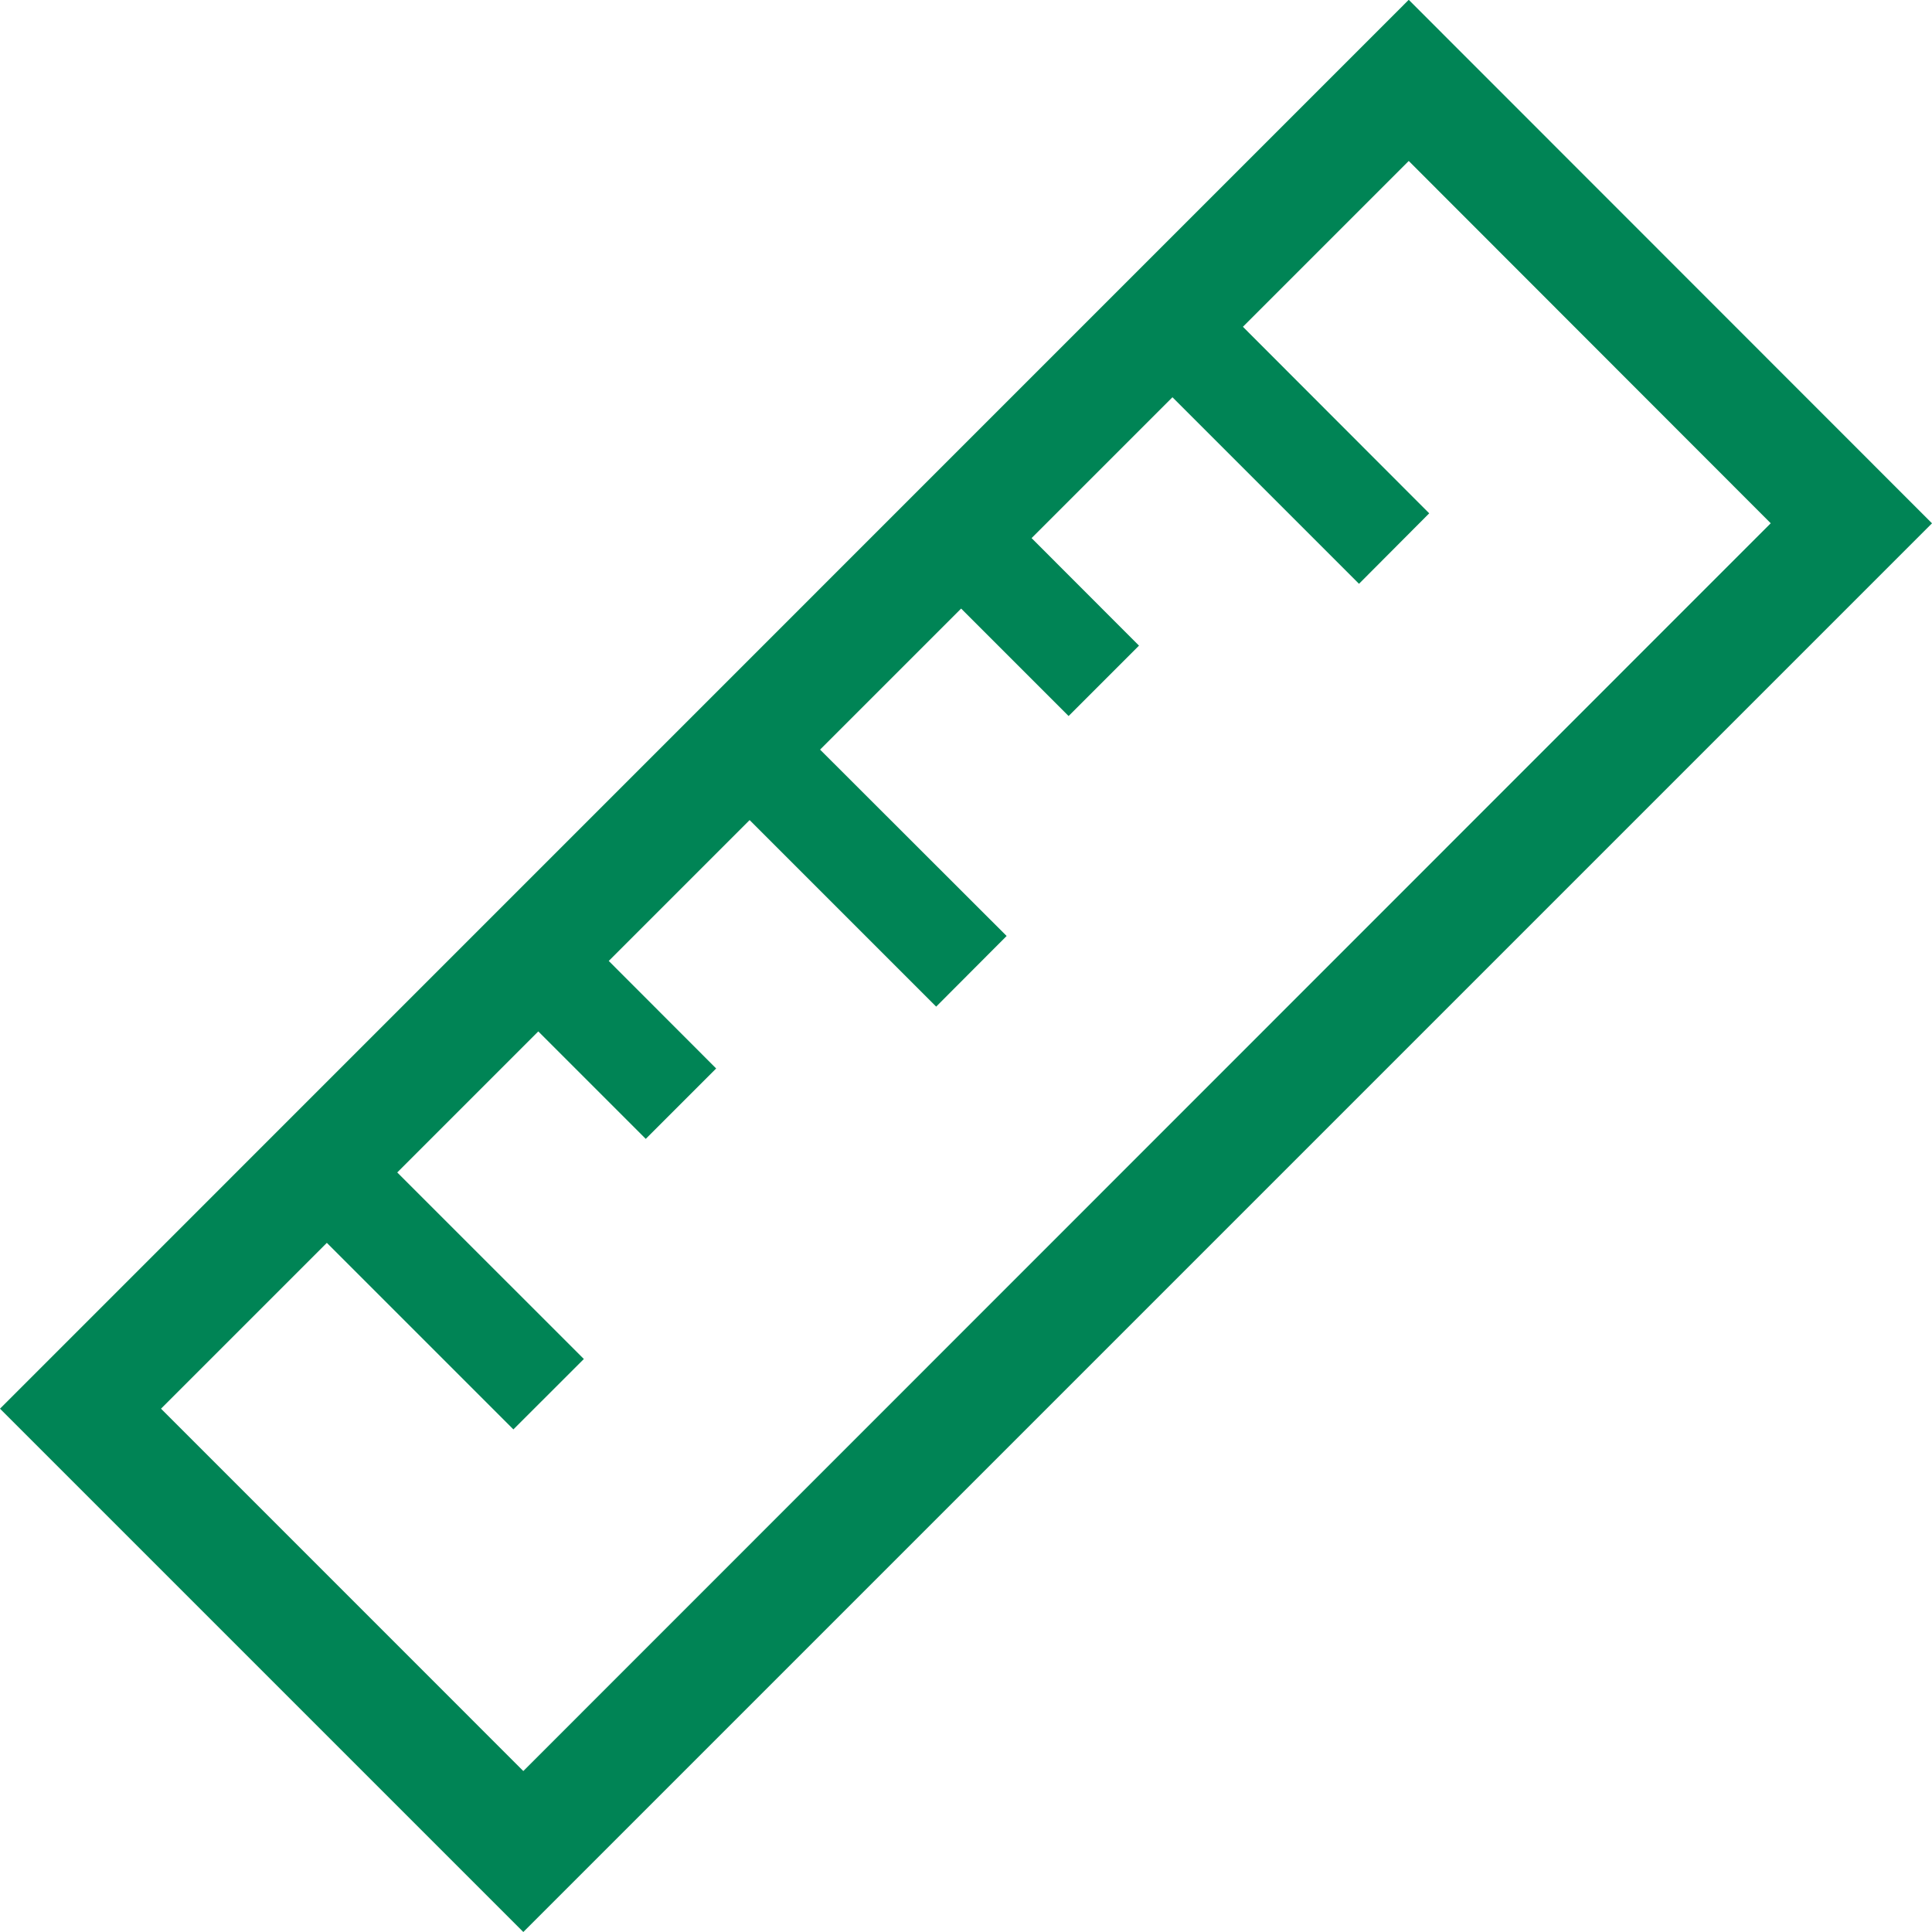 <svg xmlns="http://www.w3.org/2000/svg" width="30.956" height="30.956" viewBox="0 0 30.956 30.956">
  <g id="ruler-2-svgrepo-com" transform="translate(0 -0.003)">
    <path id="Path_52" data-name="Path 52" d="M22.572,0,0,22.574l8.385,8.385L30.956,8.388ZM2.58,22.574l2.657-2.657,2.989,2.989,1.129-1.128L6.365,18.789l2.26-2.26,1.722,1.722,1.128-1.128L9.754,15.4l2.257-2.257L15,16.132,16.129,15,13.14,12.014,15.4,9.754l1.722,1.722,1.128-1.128L16.529,8.625l2.257-2.257,2.989,2.989L22.9,8.228,19.915,5.239l2.657-2.657,5.8,5.805L8.385,28.38Z" fill="#008455"/>
  </g>
</svg>

